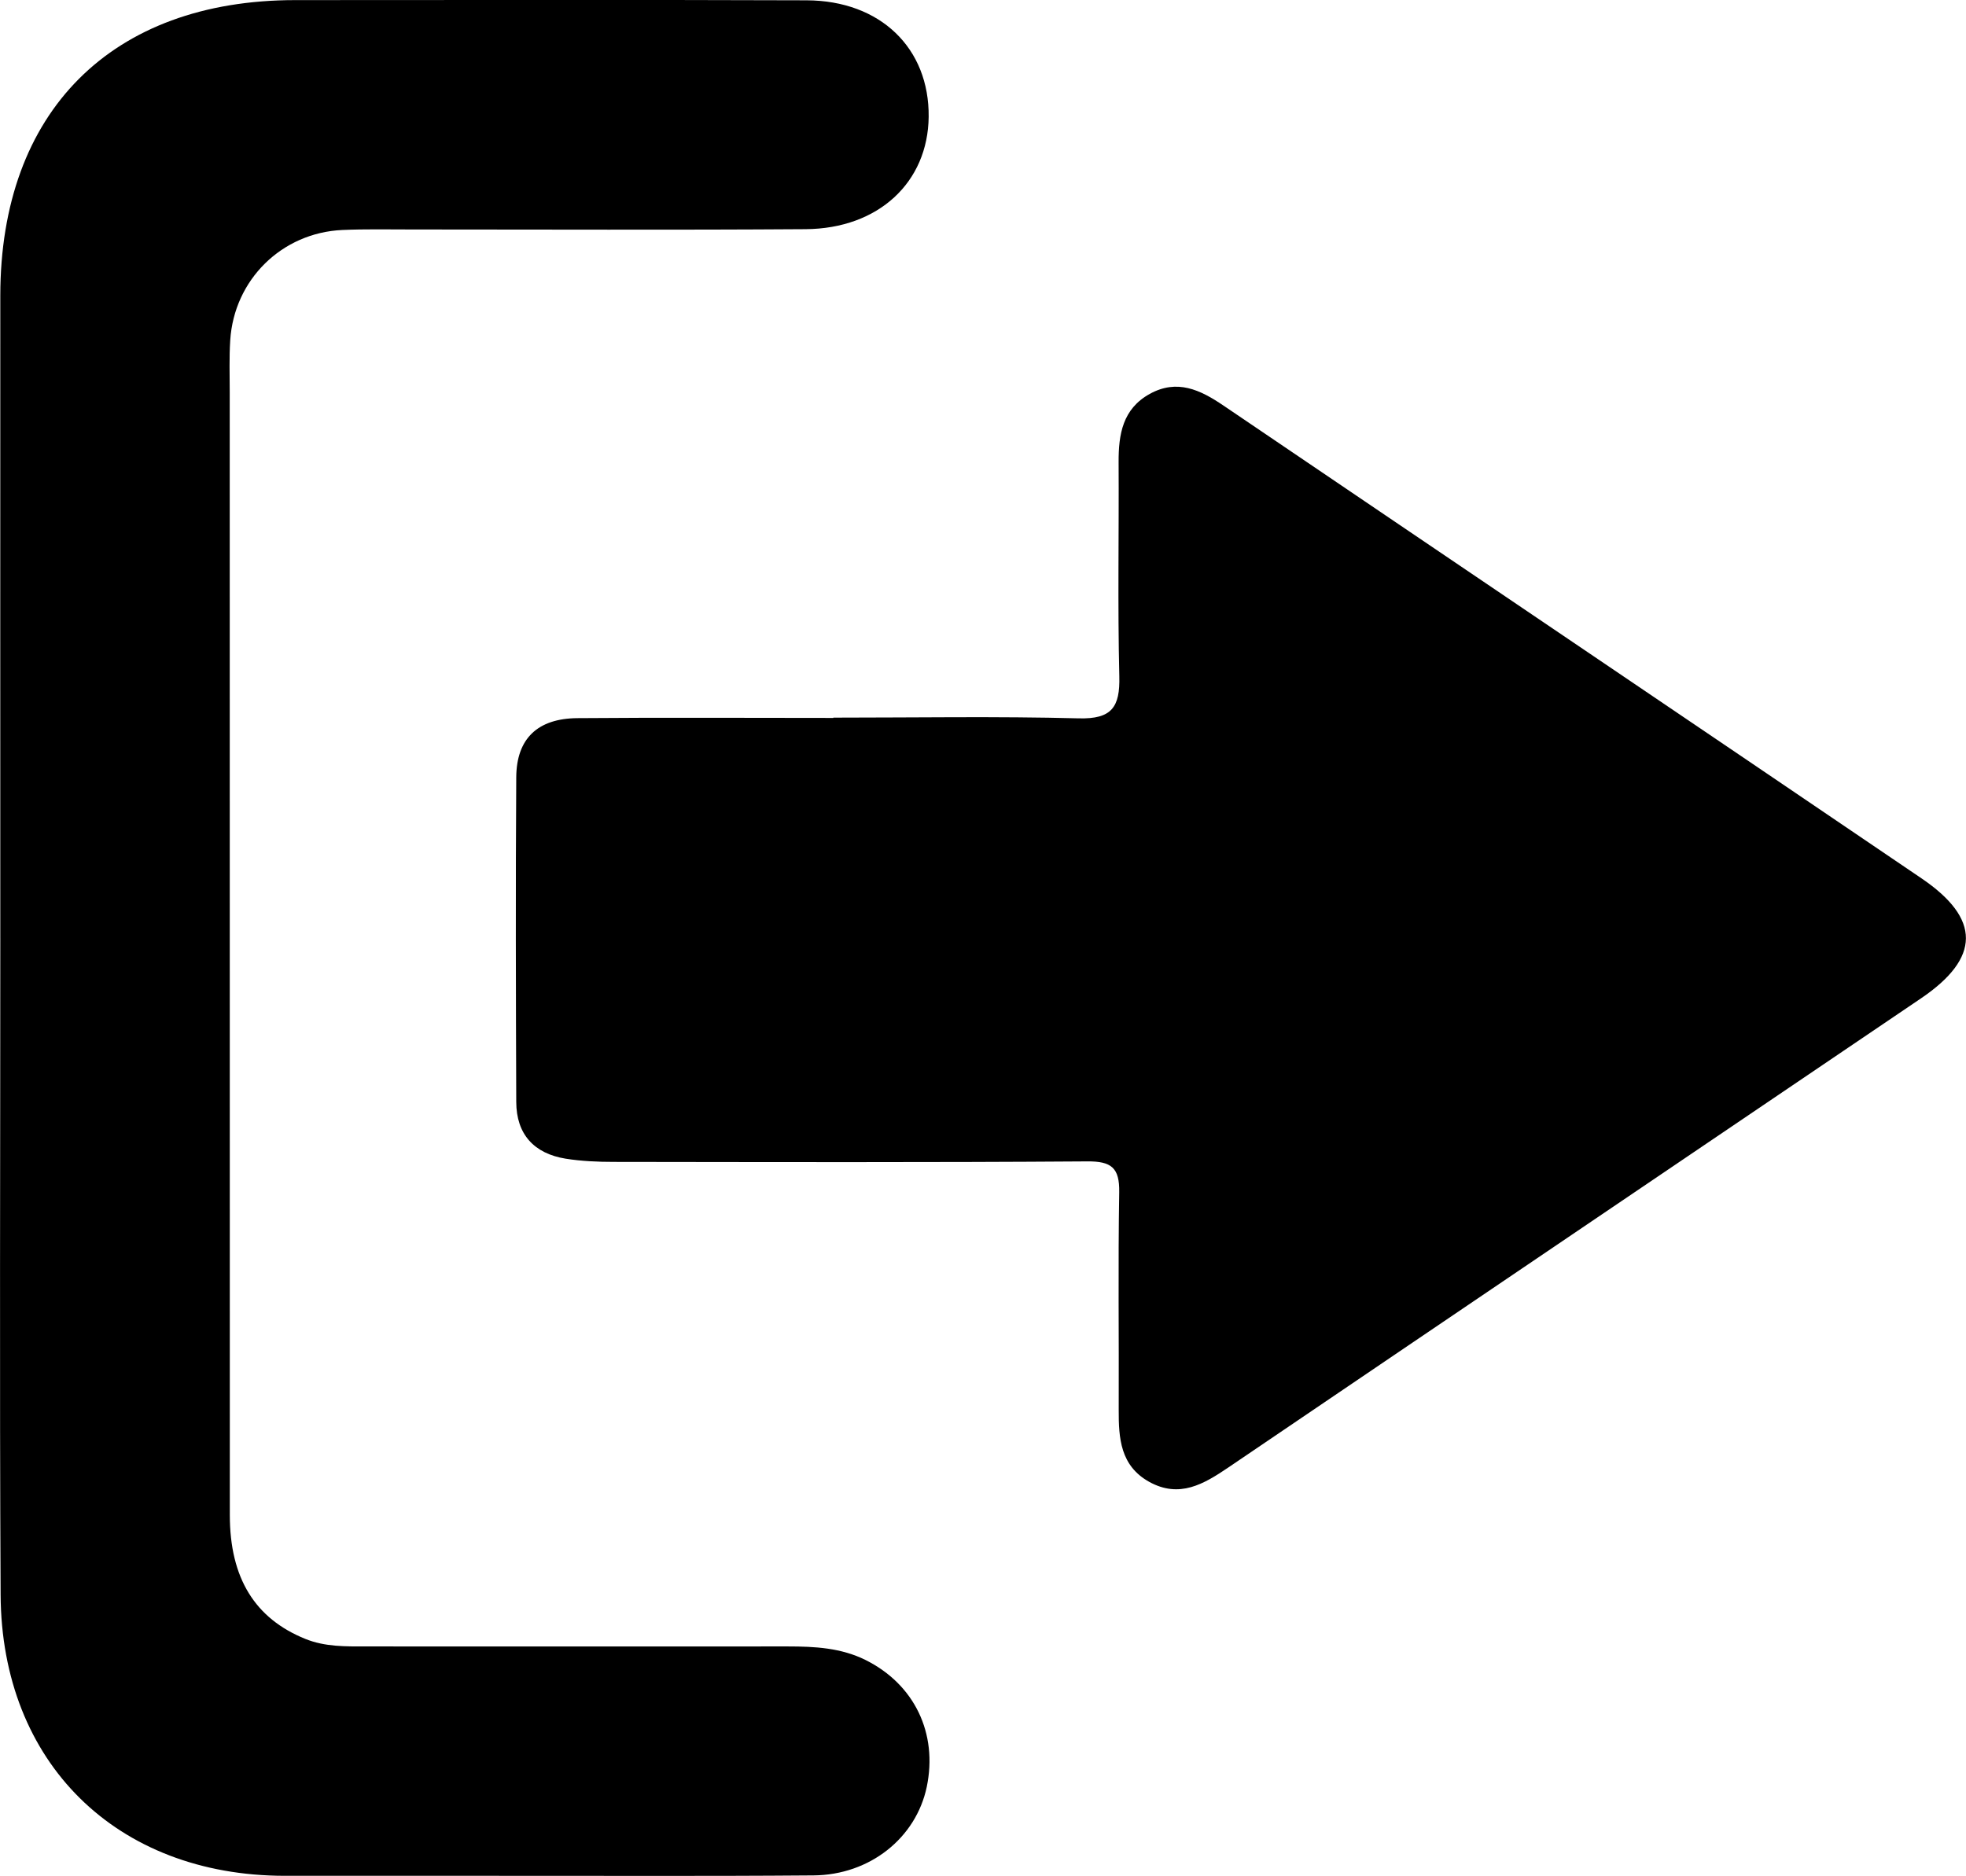 <?xml version="1.0" encoding="UTF-8"?><svg id="Layer_2" xmlns="http://www.w3.org/2000/svg" viewBox="0 0 195.21 186.32"><g id="Layer_1-2"><path d="m82.75,71.27c8.12,0,16.25-.14,24.36.07,3.28.09,4.11-1.12,4.03-4.17-.17-7.09-.03-14.18-.07-21.28-.01-2.76.4-5.28,3.09-6.77,2.72-1.5,5.01-.41,7.31,1.15,23.1,15.67,46.23,31.28,69.32,46.96,5.91,4.01,5.87,7.91-.05,11.92-22.92,15.53-45.85,31.03-68.75,46.57-2.46,1.67-4.88,3.11-7.89,1.44-2.85-1.59-3.03-4.31-3.02-7.14.03-7.21-.07-14.41.05-21.62.04-2.43-.78-3.08-3.17-3.06-15.67.11-31.34.07-47.02.05-1.59,0-3.21-.07-4.78-.32-3.13-.51-4.89-2.42-4.9-5.63-.04-10.75-.07-21.51,0-32.26.03-3.84,2.13-5.83,6.08-5.86,8.46-.07,16.93-.02,25.4-.02h0Z" style="stroke-width:0px;"/><path d="m.03,93.18c0-21.28-.01-42.55,0-63.83C.04,11.08,11.08.02,29.3.01c16.93,0,33.86-.04,50.79.02,7.34.03,12.19,4.76,12.12,11.57-.07,6.5-4.97,11.11-12.23,11.16-13.04.09-26.08.03-39.12.03-2.29,0-4.58-.05-6.86.05-6.02.27-10.76,4.94-11.14,10.96-.11,1.71-.05,3.43-.05,5.15,0,37.17,0,74.35.01,111.52,0,6.27,2.51,10.27,7.49,12.29,1.97.8,4.03.75,6.08.75,13.95.01,27.91,0,41.86,0,2.65,0,5.27.14,7.7,1.35,4.85,2.42,7.18,7.28,6.07,12.6-1.06,5.05-5.63,8.75-11.26,8.79-10.98.09-21.96.03-32.94.04-6.52,0-13.04,0-19.56,0-16.69-.02-28.12-11.23-28.2-27.93-.11-21.73-.03-43.47-.03-65.2Z" style="stroke-width:0px;"/></g></svg>